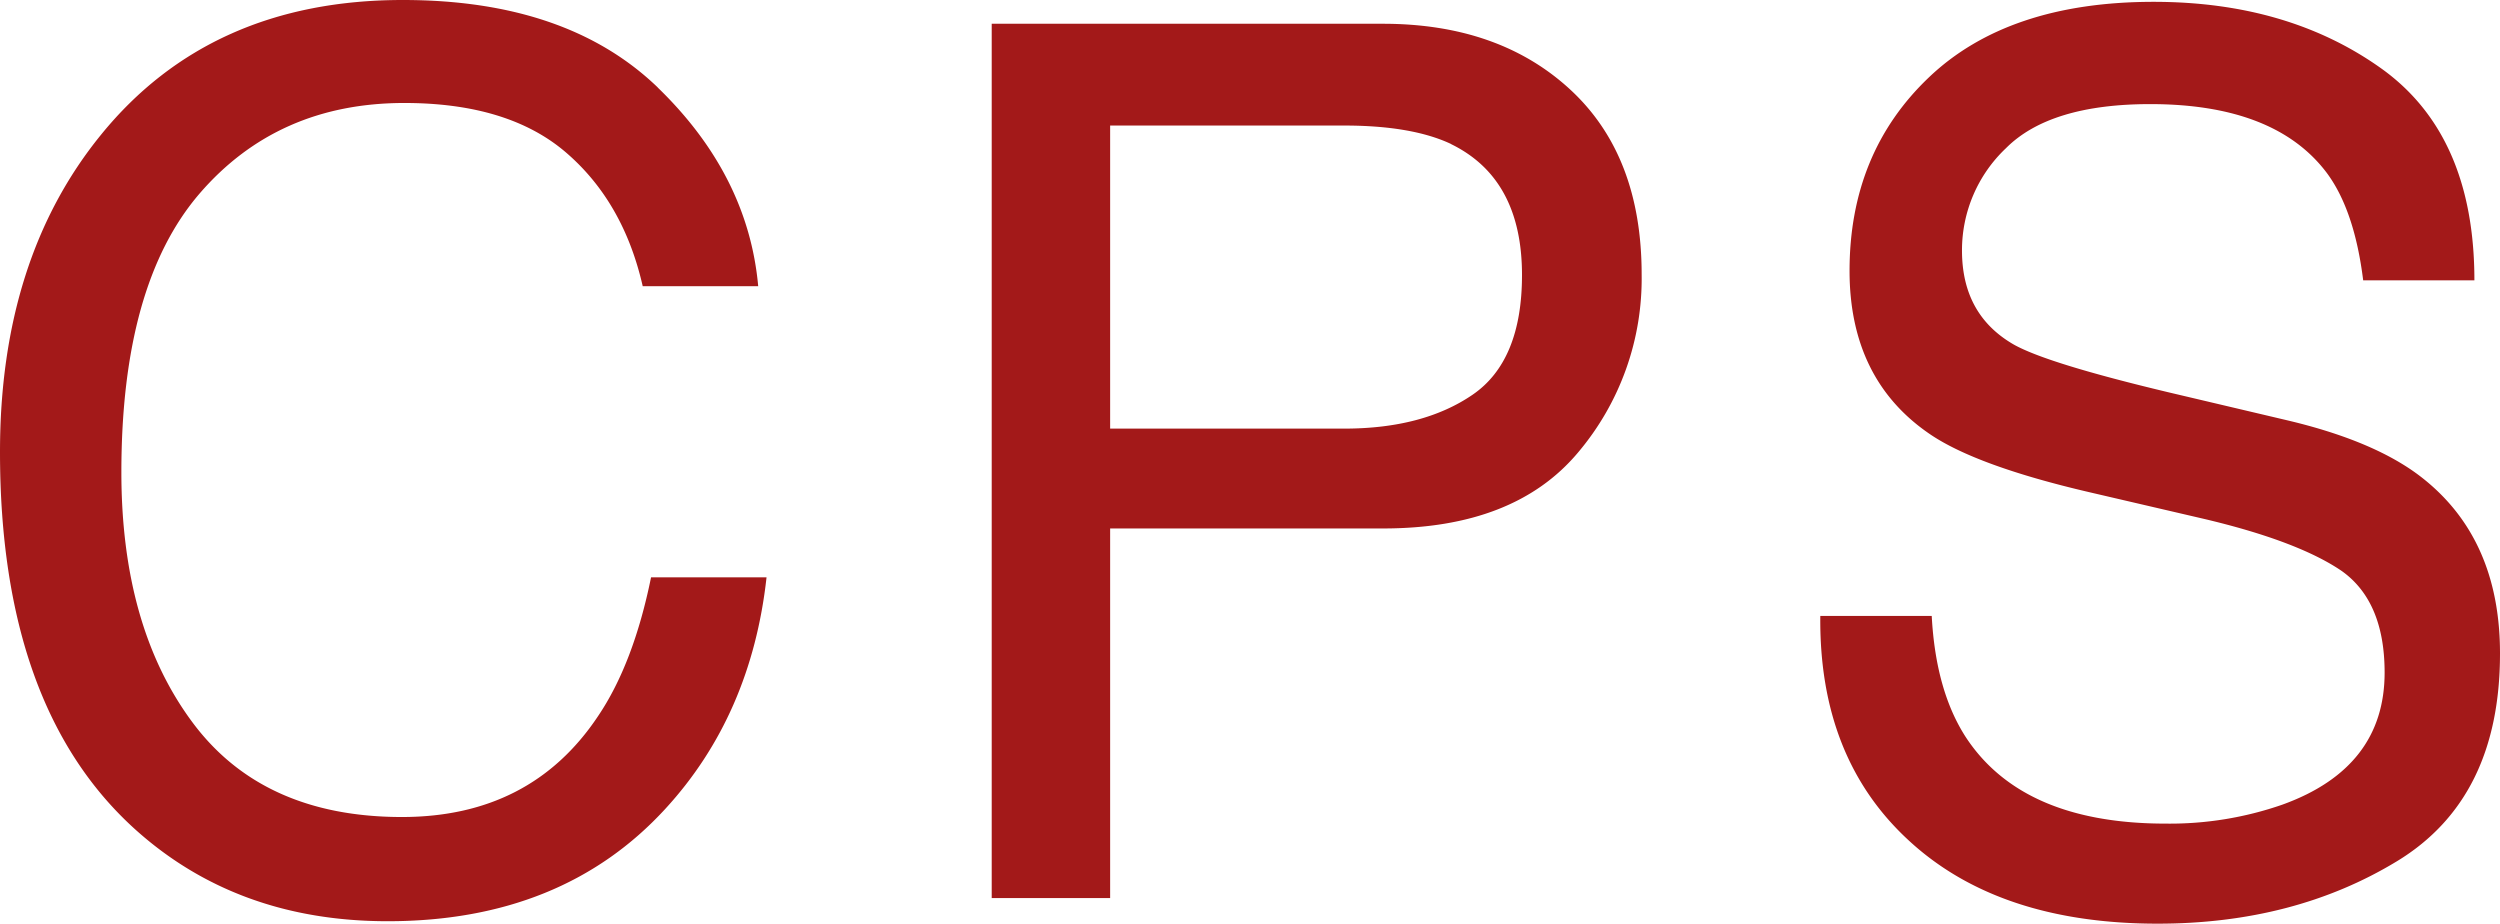 <svg xmlns="http://www.w3.org/2000/svg" viewBox="0 0 24.614 9.094"><path d="M6.475.861c.594.575.924 1.227.99 1.957H6.328c-.126-.554-.379-.994-.757-1.318s-.908-.486-1.59-.486c-.833 0-1.505.298-2.018.894-.512.596-.768 1.51-.768 2.741 0 1.01.231 1.828.694 2.455.462.627 1.152.94 2.069.94.844 0 1.487-.33 1.928-.99.235-.347.409-.804.524-1.37h1.137c-.1.906-.433 1.666-.996 2.279C5.875 8.7 4.964 9.07 3.817 9.07c-.989 0-1.819-.302-2.49-.908C.441 7.36 0 6.123 0 4.45c0-1.27.332-2.31.996-3.125C1.714.442 2.705 0 3.966 0c1.079 0 1.914.287 2.51.861zM9.764.234h3.852c.761 0 1.376.216 1.844.648s.703 1.038.703 1.82a2.65 2.65 0 01-.627 1.754c-.418.498-1.057.747-1.918.747H10.93v3.639H9.764V.234zm4.523 1.184c-.256-.121-.607-.182-1.053-.182H10.93V4.22h2.304c.52 0 .941-.112 1.265-.334s.486-.615.486-1.178c0-.633-.233-1.062-.698-1.289zm4.732 4.646c.026.489.137.885.333 1.19.372.57 1.029.855 1.97.855a3.37 3.37 0 001.15-.187c.67-.242 1.006-.676 1.006-1.3 0-.47-.143-.804-.426-1.003-.288-.195-.738-.365-1.351-.51l-1.13-.263c-.738-.172-1.26-.362-1.566-.569-.53-.359-.795-.896-.795-1.611 0-.773.26-1.408.781-1.904.52-.496 1.259-.744 2.213-.744.878 0 1.624.217 2.237.653s.921 1.132.921 2.089h-1.095c-.057-.461-.177-.815-.36-1.06-.34-.45-.92-.675-1.736-.675-.659 0-1.133.145-1.421.434a1.382 1.382 0 00-.433 1.008c0 .422.17.73.511.926.224.125.73.28 1.516.468l1.17.276c.564.133.999.314 1.305.545.53.402.795.986.795 1.752 0 .953-.338 1.634-1.014 2.045s-1.462.615-2.357.615c-1.044 0-1.861-.274-2.451-.82-.591-.544-.88-1.28-.87-2.21h1.097z" fill="#a31919"/></svg>